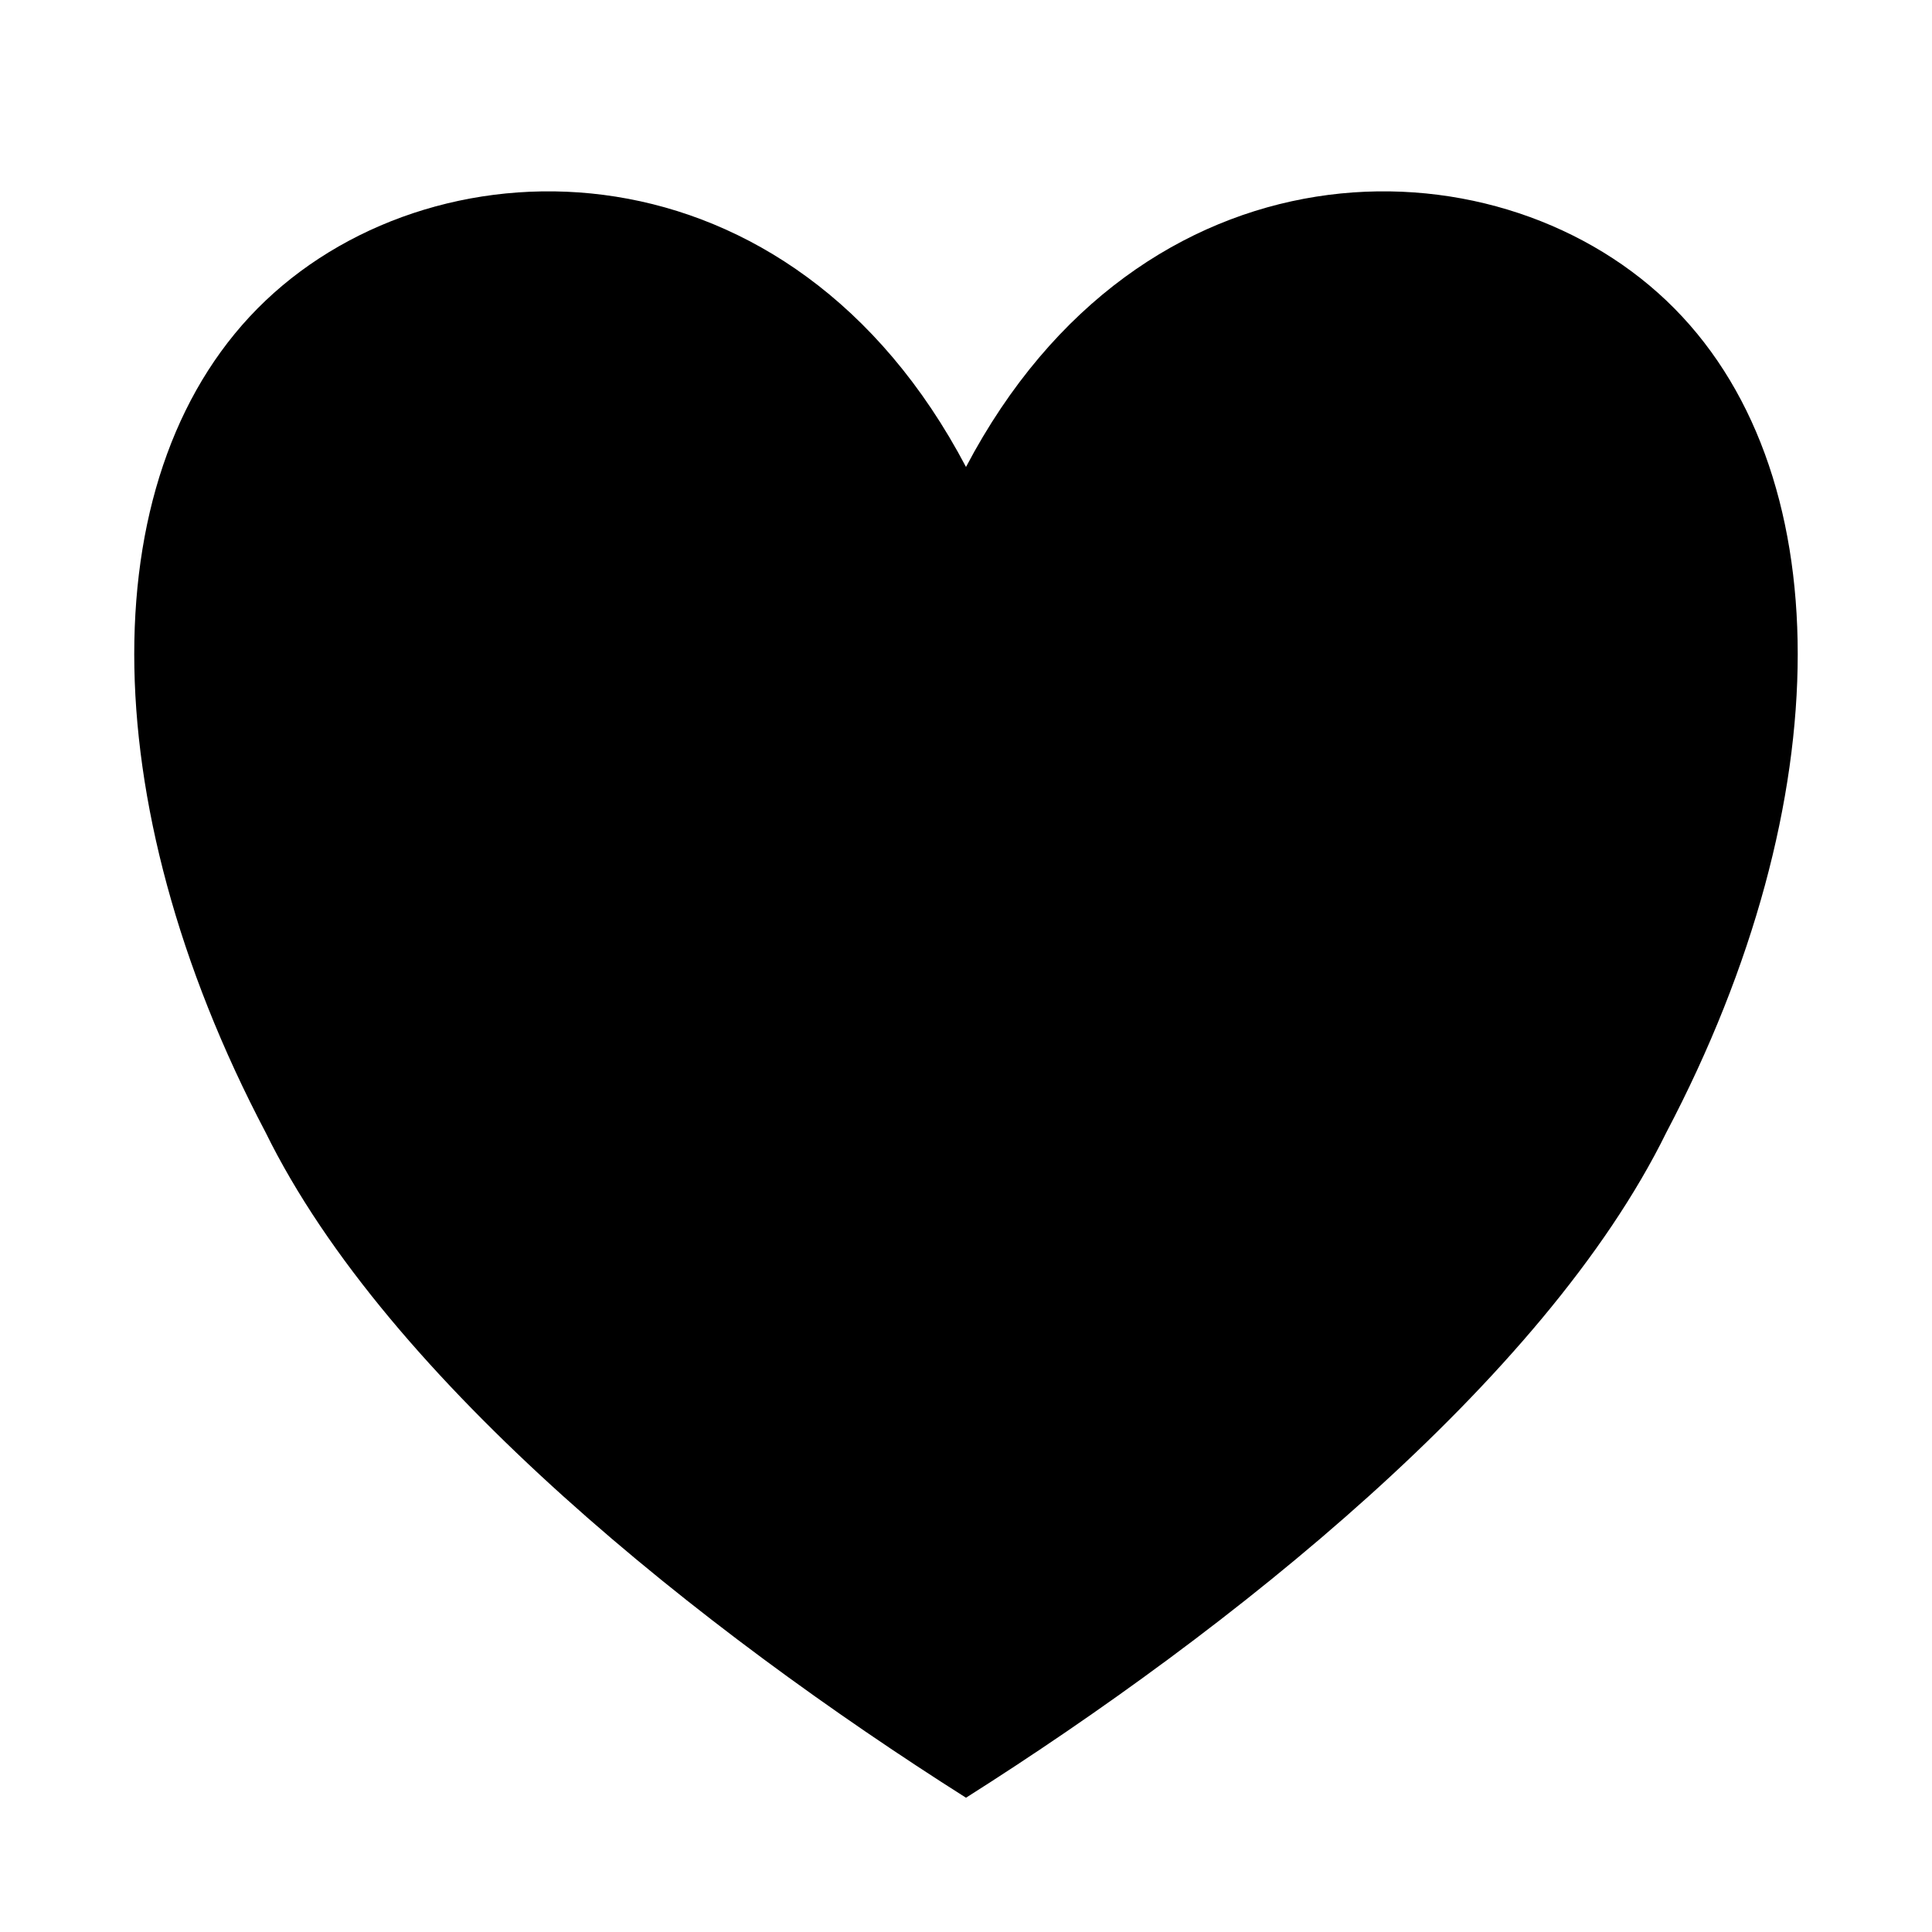 <?xml version="1.0" encoding="UTF-8"?>
<!-- Uploaded to: ICON Repo, www.svgrepo.com, Generator: ICON Repo Mixer Tools -->
<svg fill="#000000" width="800px" height="800px" version="1.1" viewBox="144 144 512 512" xmlns="http://www.w3.org/2000/svg">
 <path d="m400 267.75c46.402-88.168 139.21-88.168 185.61-44.086 46.406 44.086 46.406 132.25 0 220.42-32.48 66.125-116.01 132.25-185.61 176.33-69.605-44.082-153.14-110.21-185.62-176.33-46.406-88.168-46.406-176.33 0-220.42 46.406-44.082 139.21-44.082 185.62 44.086z" fill-rule="evenodd"/>
</svg>
